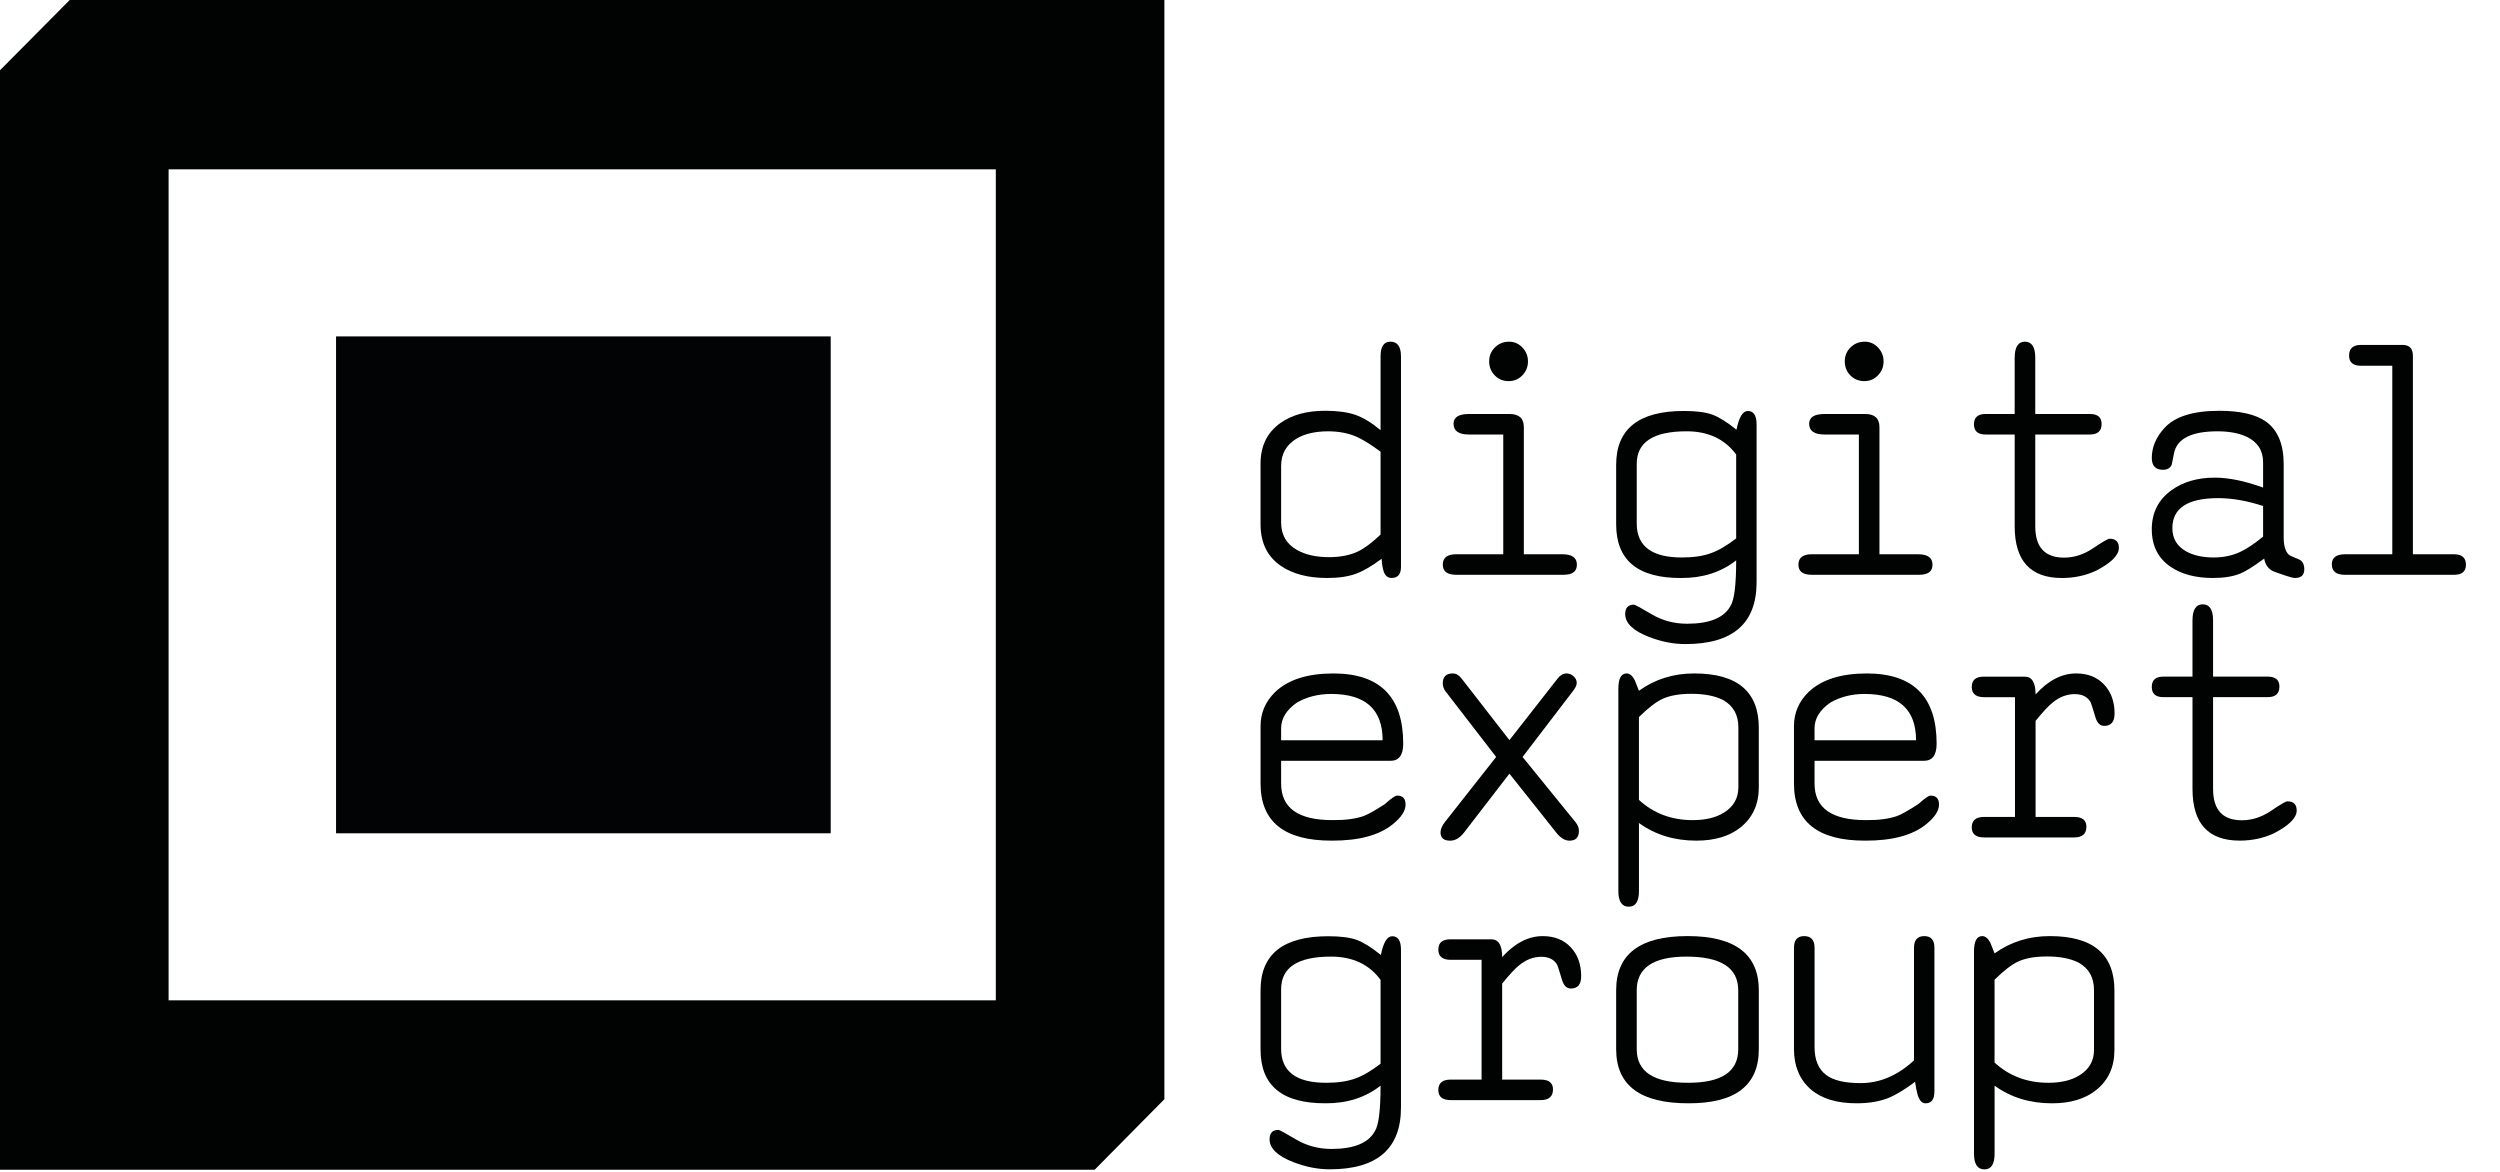 <?xml version="1.0" encoding="utf-8"?>
<!-- Generator: Adobe Illustrator 17.0.0, SVG Export Plug-In . SVG Version: 6.00 Build 0)  -->
<!DOCTYPE svg PUBLIC "-//W3C//DTD SVG 1.1//EN" "http://www.w3.org/Graphics/SVG/1.1/DTD/svg11.dtd">
<svg version="1.1" id="Ebene_1" xmlns="http://www.w3.org/2000/svg" xmlns:xlink="http://www.w3.org/1999/xlink" x="0px" y="0px"
	 width="160px" height="75px" viewBox="0 0 160 75" enable-background="new 0 0 160 75" xml:space="preserve">
<g>
	<g>
		<rect x="21.507" y="21.53" fill="#020304" width="31.658" height="31.801"/>
		<path fill="#010202" d="M4.462,0h70.059v70.352h-0.003l-4.455,4.506v0.004H0l0,0V4.497 M10.79,64.022h52.942V10.838H10.79V64.022
			L10.79,64.022z"/>
	</g>
	<g>
		<path fill="#010202" d="M88.427,35.76c-0.635,0.472-1.179,0.79-1.632,0.954c-0.493,0.185-1.111,0.277-1.854,0.277
			c-1.223,0-2.209-0.257-2.959-0.77c-0.871-0.595-1.307-1.484-1.307-2.668v-3.878c0-1.135,0.426-2.004,1.277-2.606
			c0.736-0.52,1.689-0.78,2.858-0.78c0.777,0,1.417,0.086,1.92,0.257c0.503,0.171,1.045,0.499,1.626,0.985v-4.72
			c0-0.629,0.209-0.944,0.628-0.944c0.453,0,0.679,0.315,0.679,0.944v13.471c0,0.472-0.203,0.708-0.608,0.708
			c-0.25-0.007-0.419-0.154-0.507-0.441C88.481,36.338,88.44,36.075,88.427,35.76z M88.356,34.211v-5.304
			c-0.642-0.472-1.162-0.793-1.561-0.965c-0.527-0.226-1.125-0.338-1.793-0.338c-0.838,0-1.52,0.161-2.047,0.482
			c-0.642,0.397-0.963,0.975-0.963,1.734v3.622c0,0.787,0.338,1.371,1.013,1.754c0.54,0.308,1.229,0.462,2.067,0.462
			c0.696,0,1.297-0.116,1.804-0.349C87.322,35.097,87.815,34.731,88.356,34.211z"/>
		<path fill="#010202" d="M96.209,35.473v-7.664H94.01c-0.655,0-0.983-0.229-0.983-0.687c0-0.417,0.328-0.626,0.983-0.626h2.604
			c0.608,0,0.912,0.281,0.912,0.841v8.136h2.473c0.615,0,0.922,0.222,0.922,0.667c0,0.431-0.284,0.646-0.851,0.646h-6.88
			c-0.568,0-0.851-0.216-0.851-0.646c0-0.444,0.284-0.667,0.851-0.667H96.209z M96.584,21.868c0.331,0,0.615,0.125,0.851,0.374
			c0.237,0.25,0.355,0.546,0.355,0.888c0,0.349-0.12,0.646-0.36,0.893c-0.24,0.246-0.532,0.369-0.877,0.369
			c-0.351,0-0.647-0.121-0.886-0.364c-0.24-0.243-0.36-0.542-0.36-0.898c0-0.356,0.123-0.655,0.37-0.898
			C95.923,21.99,96.226,21.868,96.584,21.868z"/>
		<path fill="#010202" d="M111.115,35.863c-0.966,0.759-2.138,1.135-3.516,1.129c-2.777,0.014-4.165-1.132-4.165-3.437v-3.806
			c0-2.298,1.446-3.447,4.337-3.447c0.777,0,1.38,0.077,1.809,0.231c0.429,0.154,0.948,0.477,1.556,0.97
			c0.155-0.8,0.398-1.2,0.729-1.2c0.371,0,0.557,0.291,0.557,0.872v10.086c0,2.64-1.52,3.96-4.56,3.96
			c-0.757,0-1.527-0.151-2.31-0.451c-1.027-0.397-1.54-0.886-1.54-1.467c0-0.404,0.189-0.605,0.567-0.605
			c0.061,0,0.434,0.203,1.12,0.611c0.685,0.407,1.444,0.61,2.275,0.61c1.425,0,2.347-0.373,2.766-1.118
			C110.99,38.434,111.115,37.456,111.115,35.863z M111.115,34.457v-5.366c-0.73-0.992-1.787-1.488-3.172-1.488
			c-2.128,0-3.192,0.694-3.192,2.083v3.817c0,1.457,0.969,2.182,2.908,2.175c0.729,0,1.344-0.092,1.844-0.277
			C109.976,35.237,110.514,34.922,111.115,34.457z"/>
		<path fill="#010202" d="M118.968,35.473v-7.664h-2.199c-0.655,0-0.983-0.229-0.983-0.687c0-0.417,0.328-0.626,0.983-0.626h2.604
			c0.608,0,0.912,0.281,0.912,0.841v8.136h2.473c0.615,0,0.922,0.222,0.922,0.667c0,0.431-0.284,0.646-0.851,0.646h-6.88
			c-0.568,0-0.851-0.216-0.851-0.646c0-0.444,0.284-0.667,0.851-0.667H118.968z M119.343,21.868c0.331,0,0.615,0.125,0.851,0.374
			c0.237,0.25,0.355,0.546,0.355,0.888c0,0.349-0.12,0.646-0.36,0.893c-0.24,0.246-0.532,0.369-0.877,0.369
			c-0.351,0-0.647-0.121-0.886-0.364c-0.24-0.243-0.36-0.542-0.36-0.898c0-0.356,0.123-0.655,0.37-0.898
			C118.683,21.99,118.985,21.868,119.343,21.868z"/>
		<path fill="#010202" d="M128.939,27.809h-1.865c-0.493,0-0.74-0.219-0.74-0.657c0-0.438,0.246-0.657,0.74-0.657h1.865v-3.591
			c0-0.691,0.22-1.036,0.659-1.036s0.659,0.345,0.659,1.036v3.591h3.496c0.5,0,0.75,0.212,0.75,0.636c0,0.451-0.25,0.677-0.75,0.677
			h-3.496v5.879c0,1.334,0.615,2.001,1.844,2.001c0.649,0,1.27-0.202,1.865-0.605c0.594-0.403,0.943-0.605,1.044-0.605
			c0.398,0,0.598,0.195,0.598,0.585c0,0.472-0.49,0.961-1.469,1.467c-0.669,0.308-1.395,0.462-2.179,0.462
			c-2.013,0-3.02-1.101-3.02-3.304V27.809z"/>
		<path fill="#010202" d="M144.909,35.75c-0.669,0.493-1.176,0.811-1.52,0.954c-0.466,0.191-1.054,0.287-1.763,0.287
			c-1.094,0-1.993-0.236-2.696-0.708c-0.81-0.547-1.216-1.351-1.216-2.411c0-1.06,0.422-1.895,1.267-2.503
			c0.743-0.533,1.665-0.8,2.766-0.8c0.892,0,1.922,0.212,3.091,0.636v-1.621c0-0.759-0.358-1.306-1.074-1.642
			c-0.5-0.226-1.111-0.338-1.834-0.338c-1.689,0-2.621,0.475-2.797,1.426c-0.081,0.431-0.129,0.667-0.142,0.708
			c-0.095,0.219-0.28,0.328-0.557,0.328c-0.48,0-0.719-0.253-0.719-0.759c0-0.684,0.267-1.32,0.801-1.908
			c0.669-0.739,1.841-1.108,3.516-1.108c1.331,0,2.32,0.226,2.969,0.677c0.77,0.54,1.155,1.454,1.155,2.739v4.689
			c0,0.547,0.115,0.92,0.345,1.118c0.034,0.034,0.243,0.13,0.628,0.287c0.229,0.096,0.345,0.308,0.345,0.636
			c0,0.369-0.199,0.554-0.598,0.554c-0.095,0-0.287-0.048-0.578-0.144c-0.52-0.171-0.817-0.28-0.892-0.328
			C145.136,36.362,144.97,36.105,144.909,35.75z M144.838,34.344v-1.96c-1.02-0.335-1.979-0.503-2.878-0.503
			c-1.952,0-2.928,0.64-2.928,1.919c0,0.664,0.294,1.159,0.881,1.488c0.466,0.26,1.054,0.39,1.763,0.39
			c0.628,0,1.196-0.12,1.702-0.359C143.771,35.141,144.257,34.816,144.838,34.344z"/>
		<path fill="#010202" d="M153.107,35.473V23.407h-2.006c-0.507,0-0.76-0.216-0.76-0.646c0-0.458,0.254-0.687,0.76-0.687h2.665
			c0.439,0,0.659,0.233,0.659,0.698v12.702h2.635c0.507,0,0.76,0.222,0.76,0.667c0,0.431-0.253,0.646-0.76,0.646h-6.982
			c-0.561,0-0.841-0.222-0.841-0.667c0-0.431,0.28-0.646,0.841-0.646H153.107z"/>
		<path fill="#010202" d="M81.992,48.691v1.457c0,1.566,1.101,2.346,3.304,2.339c0.797,0.007,1.452-0.079,1.966-0.257
			c0.257-0.089,0.709-0.342,1.358-0.759c0.412-0.369,0.675-0.554,0.79-0.554c0.365,0,0.547,0.192,0.547,0.575
			c0,0.397-0.27,0.814-0.81,1.252c-0.871,0.711-2.175,1.063-3.911,1.057c-3.04,0.007-4.56-1.21-4.56-3.652v-3.683
			c0-0.841,0.311-1.566,0.932-2.175c0.831-0.793,2.074-1.19,3.729-1.19c2.979,0,4.469,1.498,4.469,4.494
			c0,0.732-0.274,1.098-0.821,1.098H81.992z M81.992,47.378h6.496c0-1.977-1.098-2.965-3.294-2.965c-0.81,0-1.537,0.181-2.179,0.544
			c-0.682,0.472-1.023,1.023-1.023,1.652V47.378z"/>
		<path fill="#010202" d="M95.753,48.445l-3.222-4.176c-0.129-0.164-0.193-0.342-0.193-0.533c0-0.424,0.213-0.636,0.638-0.636
			c0.209,0,0.398,0.109,0.567,0.328l3.06,3.94l3.091-3.95c0.169-0.212,0.355-0.318,0.557-0.318c0.169,0,0.321,0.06,0.456,0.18
			c0.135,0.12,0.203,0.262,0.203,0.426c0,0.137-0.068,0.294-0.203,0.472l-3.263,4.268l3.384,4.166
			c0.149,0.184,0.223,0.369,0.223,0.554c0,0.424-0.199,0.636-0.598,0.636c-0.277,0-0.544-0.15-0.801-0.451l-3.05-3.837l-2.908,3.776
			c-0.27,0.342-0.564,0.513-0.882,0.513c-0.412,0-0.618-0.178-0.618-0.533c0-0.205,0.098-0.431,0.294-0.677L95.753,48.445z"/>
		<path fill="#010202" d="M104.893,44.208c1.026-0.739,2.206-1.108,3.536-1.108c2.756,0,4.134,1.159,4.134,3.478v3.806
			c0,1.087-0.388,1.943-1.165,2.565c-0.703,0.568-1.649,0.852-2.837,0.852c-1.405,0-2.628-0.376-3.668-1.128v4.35
			c0,0.67-0.216,1.006-0.649,1.006c-0.446,0-0.669-0.335-0.669-1.006V44.085c0-0.657,0.176-0.985,0.527-0.985
			c0.196,0,0.368,0.14,0.517,0.421C104.707,43.753,104.798,43.982,104.893,44.208z M104.893,51.195
			c0.939,0.862,2.087,1.293,3.445,1.293c0.817,0,1.483-0.161,1.996-0.482c0.615-0.383,0.922-0.923,0.922-1.621v-3.837
			c0-0.793-0.324-1.375-0.973-1.744c-0.52-0.267-1.199-0.4-2.037-0.4c-0.763,0-1.382,0.109-1.854,0.328
			c-0.419,0.198-0.919,0.585-1.5,1.159V51.195z"/>
		<path fill="#010202" d="M116.131,48.691v1.457c0,1.566,1.101,2.346,3.304,2.339c0.797,0.007,1.452-0.079,1.966-0.257
			c0.257-0.089,0.709-0.342,1.358-0.759c0.412-0.369,0.675-0.554,0.79-0.554c0.365,0,0.547,0.192,0.547,0.575
			c0,0.397-0.27,0.814-0.811,1.252c-0.871,0.711-2.175,1.063-3.911,1.057c-3.04,0.007-4.56-1.21-4.56-3.652v-3.683
			c0-0.841,0.311-1.566,0.932-2.175c0.831-0.793,2.074-1.19,3.729-1.19c2.979,0,4.469,1.498,4.469,4.494
			c0,0.732-0.274,1.098-0.821,1.098H116.131z M116.131,47.378h6.496c0-1.977-1.098-2.965-3.294-2.965
			c-0.811,0-1.537,0.181-2.179,0.544c-0.682,0.472-1.023,1.023-1.023,1.652V47.378z"/>
		<path fill="#010202" d="M128.959,52.283v-7.664h-1.976c-0.527,0-0.791-0.219-0.791-0.657c0-0.444,0.264-0.663,0.791-0.657h2.614
			c0.453,0.007,0.679,0.386,0.679,1.139c0.811-0.896,1.675-1.344,2.594-1.344c0.75,0,1.348,0.238,1.794,0.713
			c0.446,0.476,0.669,1.093,0.669,1.852c0,0.527-0.22,0.79-0.659,0.79c-0.263,0-0.449-0.174-0.557-0.523
			c-0.189-0.622-0.294-0.951-0.314-0.985c-0.196-0.349-0.537-0.523-1.023-0.523c-0.507,0-0.983,0.185-1.429,0.554
			c-0.243,0.192-0.601,0.578-1.074,1.159v6.146h2.462c0.527,0,0.791,0.209,0.791,0.626c0,0.458-0.264,0.687-0.791,0.687h-5.756
			c-0.527,0-0.791-0.215-0.791-0.646c0-0.445,0.264-0.667,0.791-0.667H128.959z"/>
		<path fill="#010202" d="M140.319,44.618h-1.865c-0.493,0-0.74-0.219-0.74-0.657c0-0.438,0.246-0.657,0.74-0.657h1.865v-3.591
			c0-0.691,0.22-1.036,0.659-1.036c0.439,0,0.659,0.345,0.659,1.036v3.591h3.496c0.5,0,0.75,0.212,0.75,0.636
			c0,0.451-0.25,0.677-0.75,0.677h-3.496v5.879c0,1.334,0.615,2.001,1.844,2.001c0.649,0,1.27-0.202,1.865-0.605
			c0.595-0.404,0.943-0.606,1.044-0.606c0.398,0,0.598,0.195,0.598,0.585c0,0.472-0.49,0.961-1.469,1.467
			c-0.669,0.308-1.395,0.462-2.179,0.462c-2.013,0-3.02-1.101-3.02-3.304V44.618z"/>
		<path fill="#010202" d="M88.356,69.482c-0.966,0.759-2.138,1.135-3.516,1.128c-2.777,0.014-4.165-1.132-4.165-3.437v-3.806
			c0-2.298,1.446-3.448,4.337-3.448c0.777,0,1.38,0.077,1.809,0.231c0.429,0.154,0.948,0.477,1.556,0.969
			c0.155-0.8,0.398-1.201,0.729-1.201c0.371,0,0.557,0.291,0.557,0.872v10.086c0,2.64-1.52,3.96-4.56,3.96
			c-0.757,0-1.527-0.151-2.31-0.452c-1.027-0.397-1.54-0.886-1.54-1.467c0-0.404,0.189-0.605,0.567-0.605
			c0.061,0,0.434,0.203,1.12,0.61s1.444,0.61,2.275,0.61c1.425,0,2.347-0.373,2.766-1.118
			C88.231,72.054,88.356,71.076,88.356,69.482z M88.356,68.077v-5.366c-0.73-0.992-1.787-1.488-3.172-1.488
			c-2.128,0-3.192,0.694-3.192,2.083v3.817c0,1.457,0.969,2.182,2.908,2.175c0.729,0,1.344-0.092,1.844-0.277
			C87.217,68.857,87.754,68.542,88.356,68.077z"/>
		<path fill="#010202" d="M94.821,69.093v-7.664h-1.976c-0.527,0-0.791-0.219-0.791-0.656c0-0.445,0.264-0.664,0.791-0.657h2.614
			c0.453,0.007,0.679,0.387,0.679,1.139c0.81-0.896,1.675-1.344,2.594-1.344c0.75,0,1.348,0.238,1.794,0.713
			c0.446,0.475,0.669,1.093,0.669,1.852c0,0.527-0.22,0.79-0.659,0.79c-0.263,0-0.449-0.174-0.557-0.523
			c-0.189-0.623-0.294-0.951-0.314-0.985c-0.196-0.349-0.537-0.523-1.023-0.523c-0.507,0-0.983,0.184-1.429,0.554
			c-0.243,0.192-0.601,0.578-1.074,1.159v6.146H98.6c0.527,0,0.791,0.209,0.791,0.626c0,0.458-0.264,0.687-0.791,0.687h-5.756
			c-0.527,0-0.791-0.215-0.791-0.646c0-0.445,0.264-0.667,0.791-0.667H94.821z"/>
		<path fill="#010202" d="M103.434,67.153v-3.776c0-2.312,1.524-3.468,4.57-3.468c3.04,0,4.56,1.156,4.56,3.468v3.776
			c0,2.312-1.5,3.464-4.499,3.458C104.978,70.618,103.434,69.465,103.434,67.153z M111.247,67.153v-3.776
			c0-1.436-1.105-2.154-3.314-2.154c-2.121,0-3.182,0.718-3.182,2.154v3.776c0,1.436,1.091,2.151,3.273,2.144
			C110.173,69.305,111.247,68.59,111.247,67.153z"/>
		<path fill="#010202" d="M122.566,69.236c-0.676,0.506-1.257,0.855-1.743,1.047c-0.567,0.219-1.236,0.328-2.006,0.328
			c-1.263,0-2.24-0.297-2.929-0.892c-0.716-0.629-1.074-1.488-1.074-2.575v-6.484c0-0.499,0.216-0.749,0.649-0.749
			c0.446,0,0.669,0.249,0.669,0.749v6.361c0,0.814,0.25,1.409,0.75,1.785c0.459,0.342,1.192,0.513,2.199,0.513
			c1.229,0,2.368-0.485,3.415-1.457v-7.202c0-0.499,0.219-0.749,0.659-0.749c0.432,0,0.648,0.249,0.648,0.749v9.193
			c0,0.506-0.189,0.759-0.567,0.759c-0.23,0-0.399-0.181-0.507-0.544C122.653,69.794,122.599,69.517,122.566,69.236z"/>
		<path fill="#010202" d="M127.653,61.018c1.027-0.739,2.206-1.108,3.537-1.108c2.756,0,4.134,1.159,4.134,3.478v3.807
			c0,1.088-0.388,1.943-1.165,2.565c-0.703,0.568-1.649,0.852-2.837,0.852c-1.405,0-2.628-0.376-3.668-1.128v4.35
			c0,0.67-0.216,1.006-0.649,1.006c-0.446,0-0.669-0.335-0.669-1.006V60.895c0-0.657,0.176-0.985,0.527-0.985
			c0.196,0,0.368,0.14,0.517,0.42C127.467,60.563,127.558,60.792,127.653,61.018z M127.653,68.005
			c0.939,0.862,2.087,1.293,3.445,1.293c0.817,0,1.483-0.161,1.996-0.482c0.615-0.383,0.922-0.923,0.922-1.621v-3.837
			c0-0.794-0.324-1.375-0.973-1.744c-0.52-0.267-1.199-0.4-2.037-0.4c-0.763,0-1.382,0.109-1.854,0.328
			c-0.419,0.198-0.919,0.585-1.5,1.159V68.005z"/>
	</g>
</g>
</svg>
